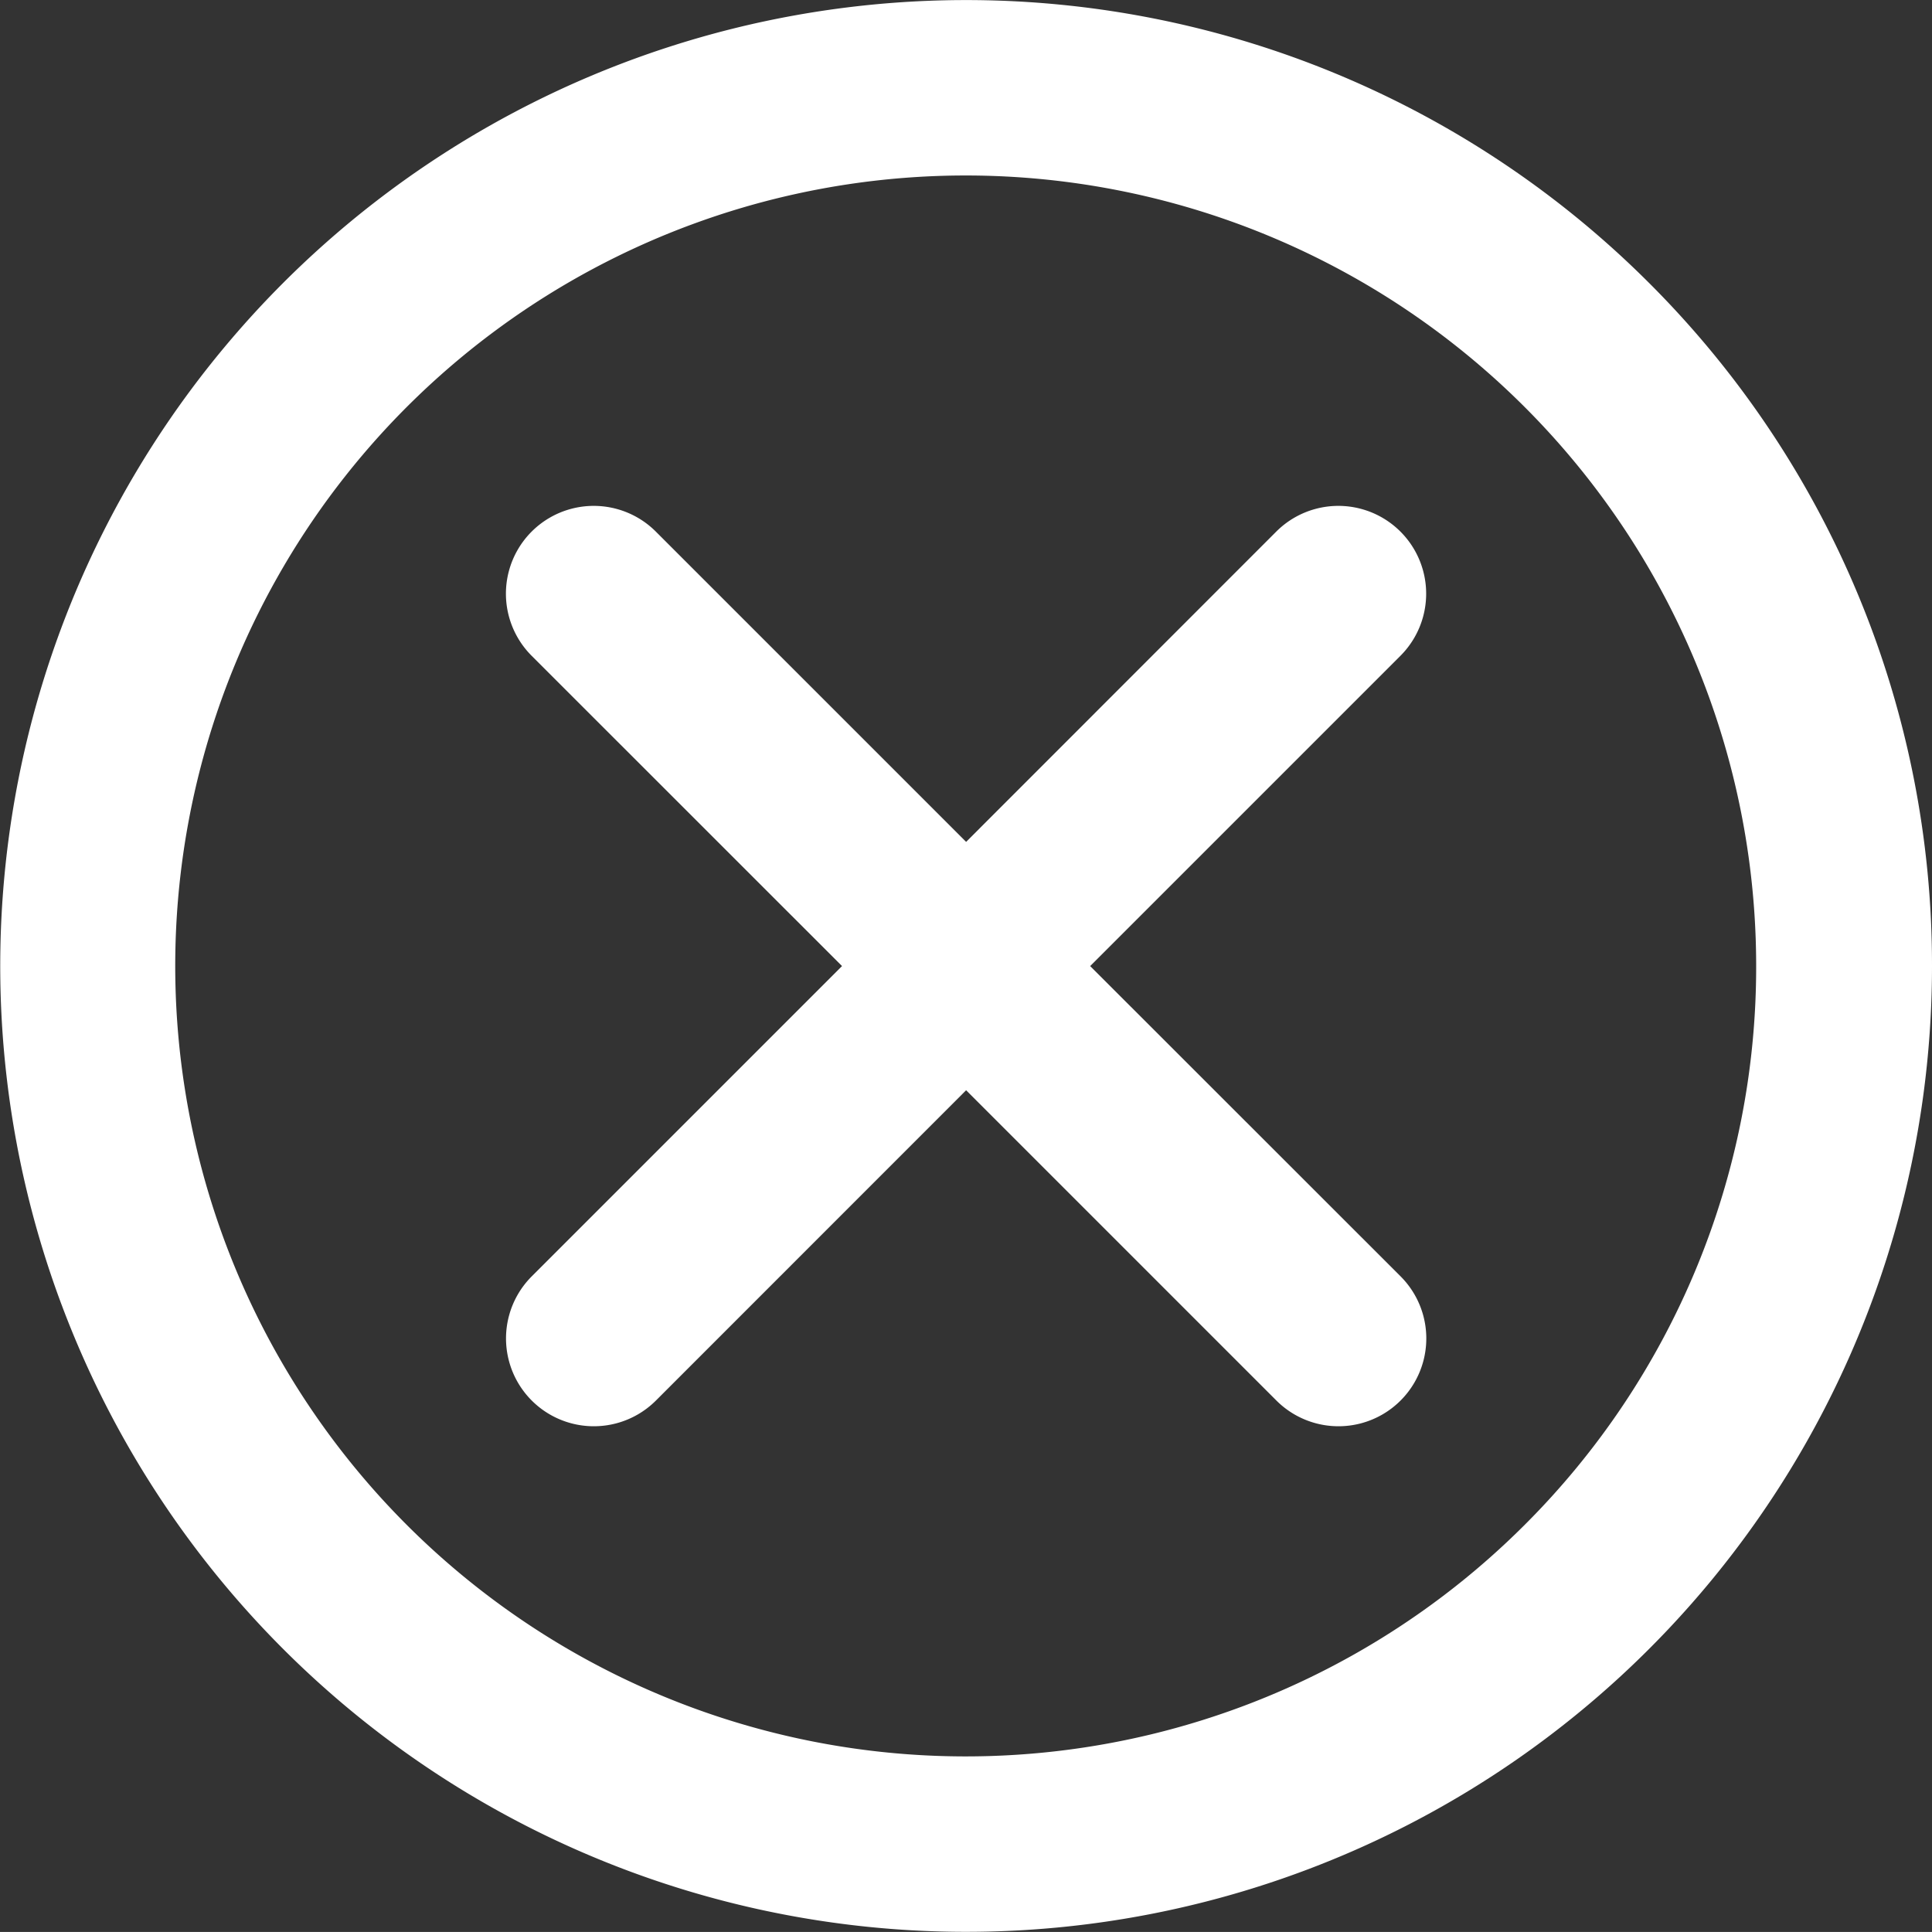 <svg xmlns="http://www.w3.org/2000/svg" width="42.005" height="42.004" viewBox="0 0 42.005 42.004">
  <rect x="0" y="0" width="42.005" height="42.004" fill="#333333" stroke="none"/>
  <g id="close" transform="translate(0.012 0.004)">
    <path id="Path_72" data-name="Path 72" d="M35.84,6.146A21,21,0,1,0,41.993,21,20.941,20.941,0,0,0,35.84,6.146Zm-2.7,27a17.186,17.186,0,1,1,5.03-12.152,17.131,17.131,0,0,1-5.03,12.152Z" fill="#fff"/>
    <path id="Path_73" data-name="Path 73" d="M23.69,21l6.746-6.746a1.909,1.909,0,0,0-2.7-2.7l0,0L20.993,18.3l-6.746-6.746a1.909,1.909,0,0,0-2.7,2.7l0,0L18.295,21l-6.746,6.746a1.909,1.909,0,1,0,2.7,2.7l0,0L20.993,23.7l6.746,6.746a1.909,1.909,0,1,0,2.7-2.7l0,0Z" fill="#fff"/>
  </g>
</svg>
